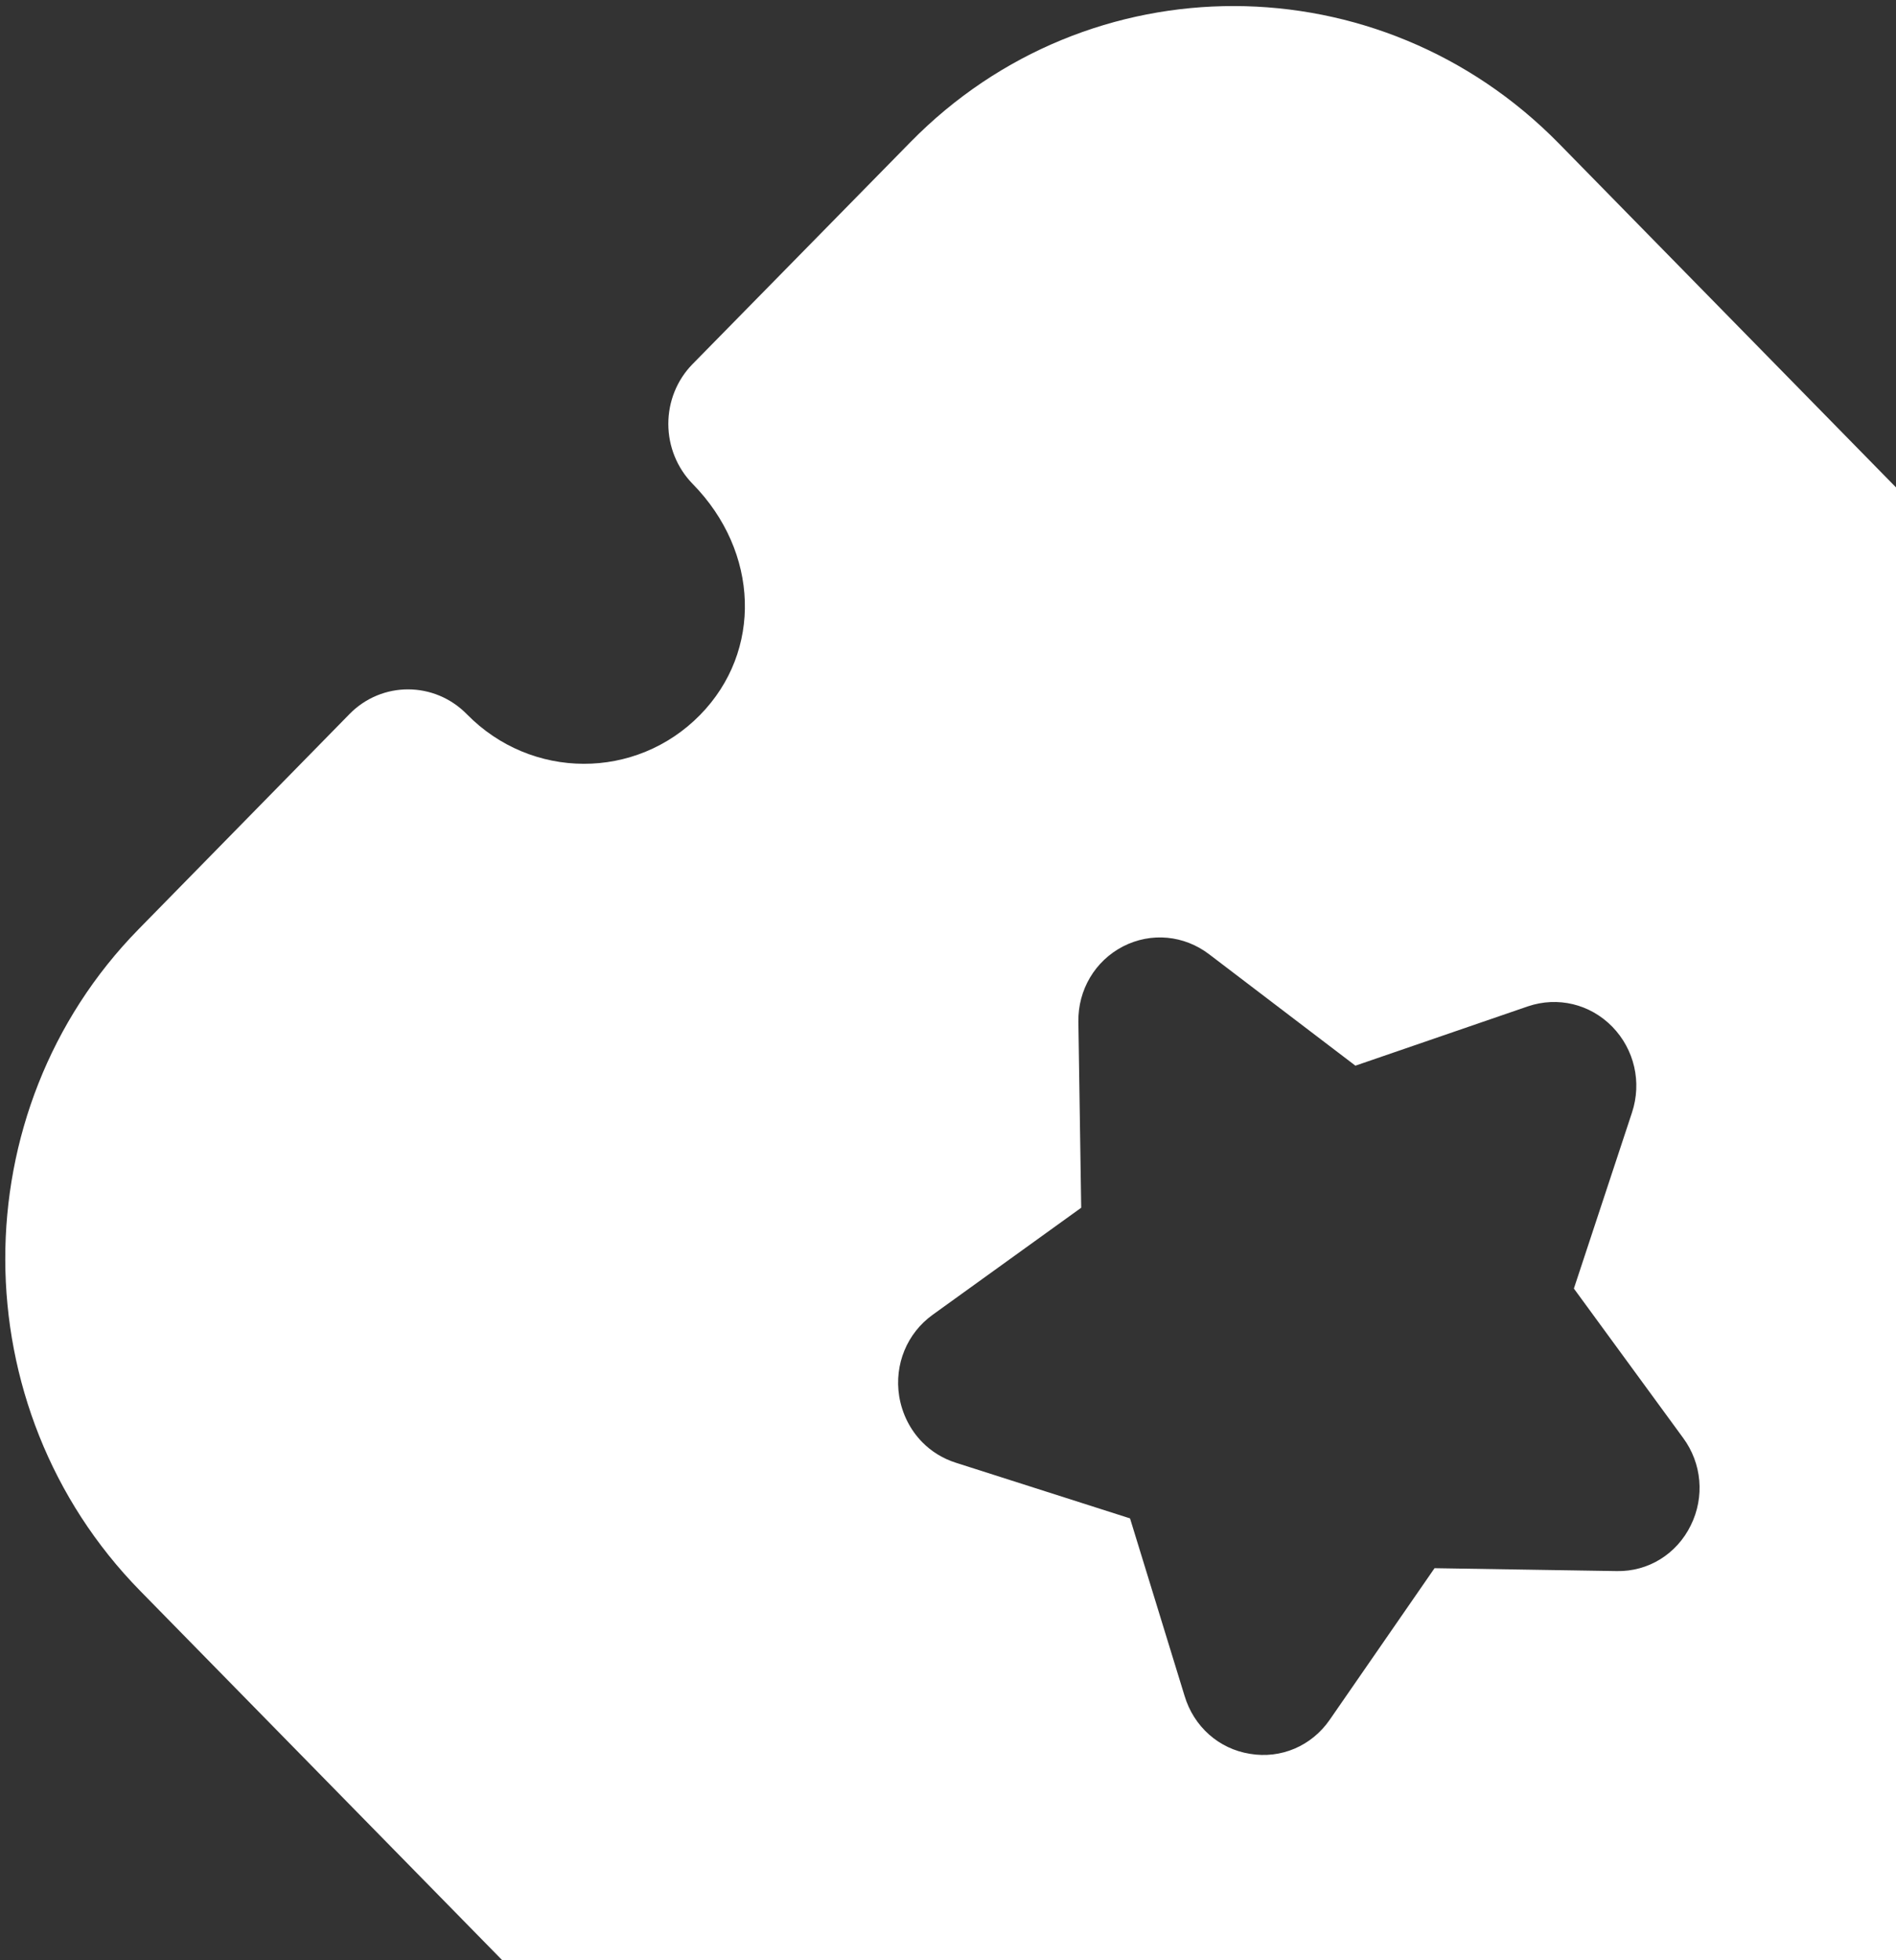 <svg width="148" height="153" viewBox="0 0 148 153" fill="none" xmlns="http://www.w3.org/2000/svg">
<rect x="0" y="0" width="148" height="153" fill="#333333" stroke="none"/>
<path fill-rule="evenodd" clip-rule="evenodd" d="M149.695 152.742C144.69 157.848 144.709 166.174 149.736 171.302C152.271 173.888 152.28 178.076 149.757 180.65L133.29 197.446C119.367 211.648 96.662 211.596 82.675 197.33L10.937 124.157C-3.049 109.891 -3.106 86.726 10.818 72.523L27.284 55.728C29.808 53.154 33.914 53.163 36.449 55.749C41.482 60.883 49.645 60.902 54.65 55.797C59.527 50.822 59.272 43.075 54.073 37.772C52.855 36.529 52.173 34.851 52.169 33.093C52.165 31.336 52.846 29.655 54.053 28.424L71.067 11.094C84.992 -3.109 107.702 -3.063 121.689 11.203L193.409 84.357C207.395 98.623 207.446 121.795 193.522 135.997L177.056 152.805C175.849 154.036 174.194 154.737 172.484 154.733C170.761 154.729 169.116 154.033 167.891 152.784C162.863 147.656 154.7 147.637 149.695 152.742ZM111.979 122.393L126.198 122.619C128.66 122.668 130.875 121.296 131.976 119.061C133.083 116.832 132.845 114.202 131.381 112.223L122.856 100.568L127.39 86.837C128.173 84.476 127.581 81.907 125.854 80.133L125.842 80.121C124.115 78.36 121.596 77.756 119.27 78.542L105.802 83.173L94.4 74.49C92.435 72.984 89.856 72.741 87.665 73.864C85.481 74.993 84.135 77.253 84.177 79.758L84.398 94.261L72.802 102.616C70.801 104.058 69.798 106.492 70.189 108.967C70.418 110.358 71.05 111.599 71.987 112.555C72.703 113.286 73.602 113.842 74.611 114.162L88.209 118.506L92.462 132.345C93.182 134.758 95.141 136.495 97.567 136.881C99.994 137.292 102.381 136.269 103.794 134.228L111.979 122.393Z" fill="white"/>
</svg>
